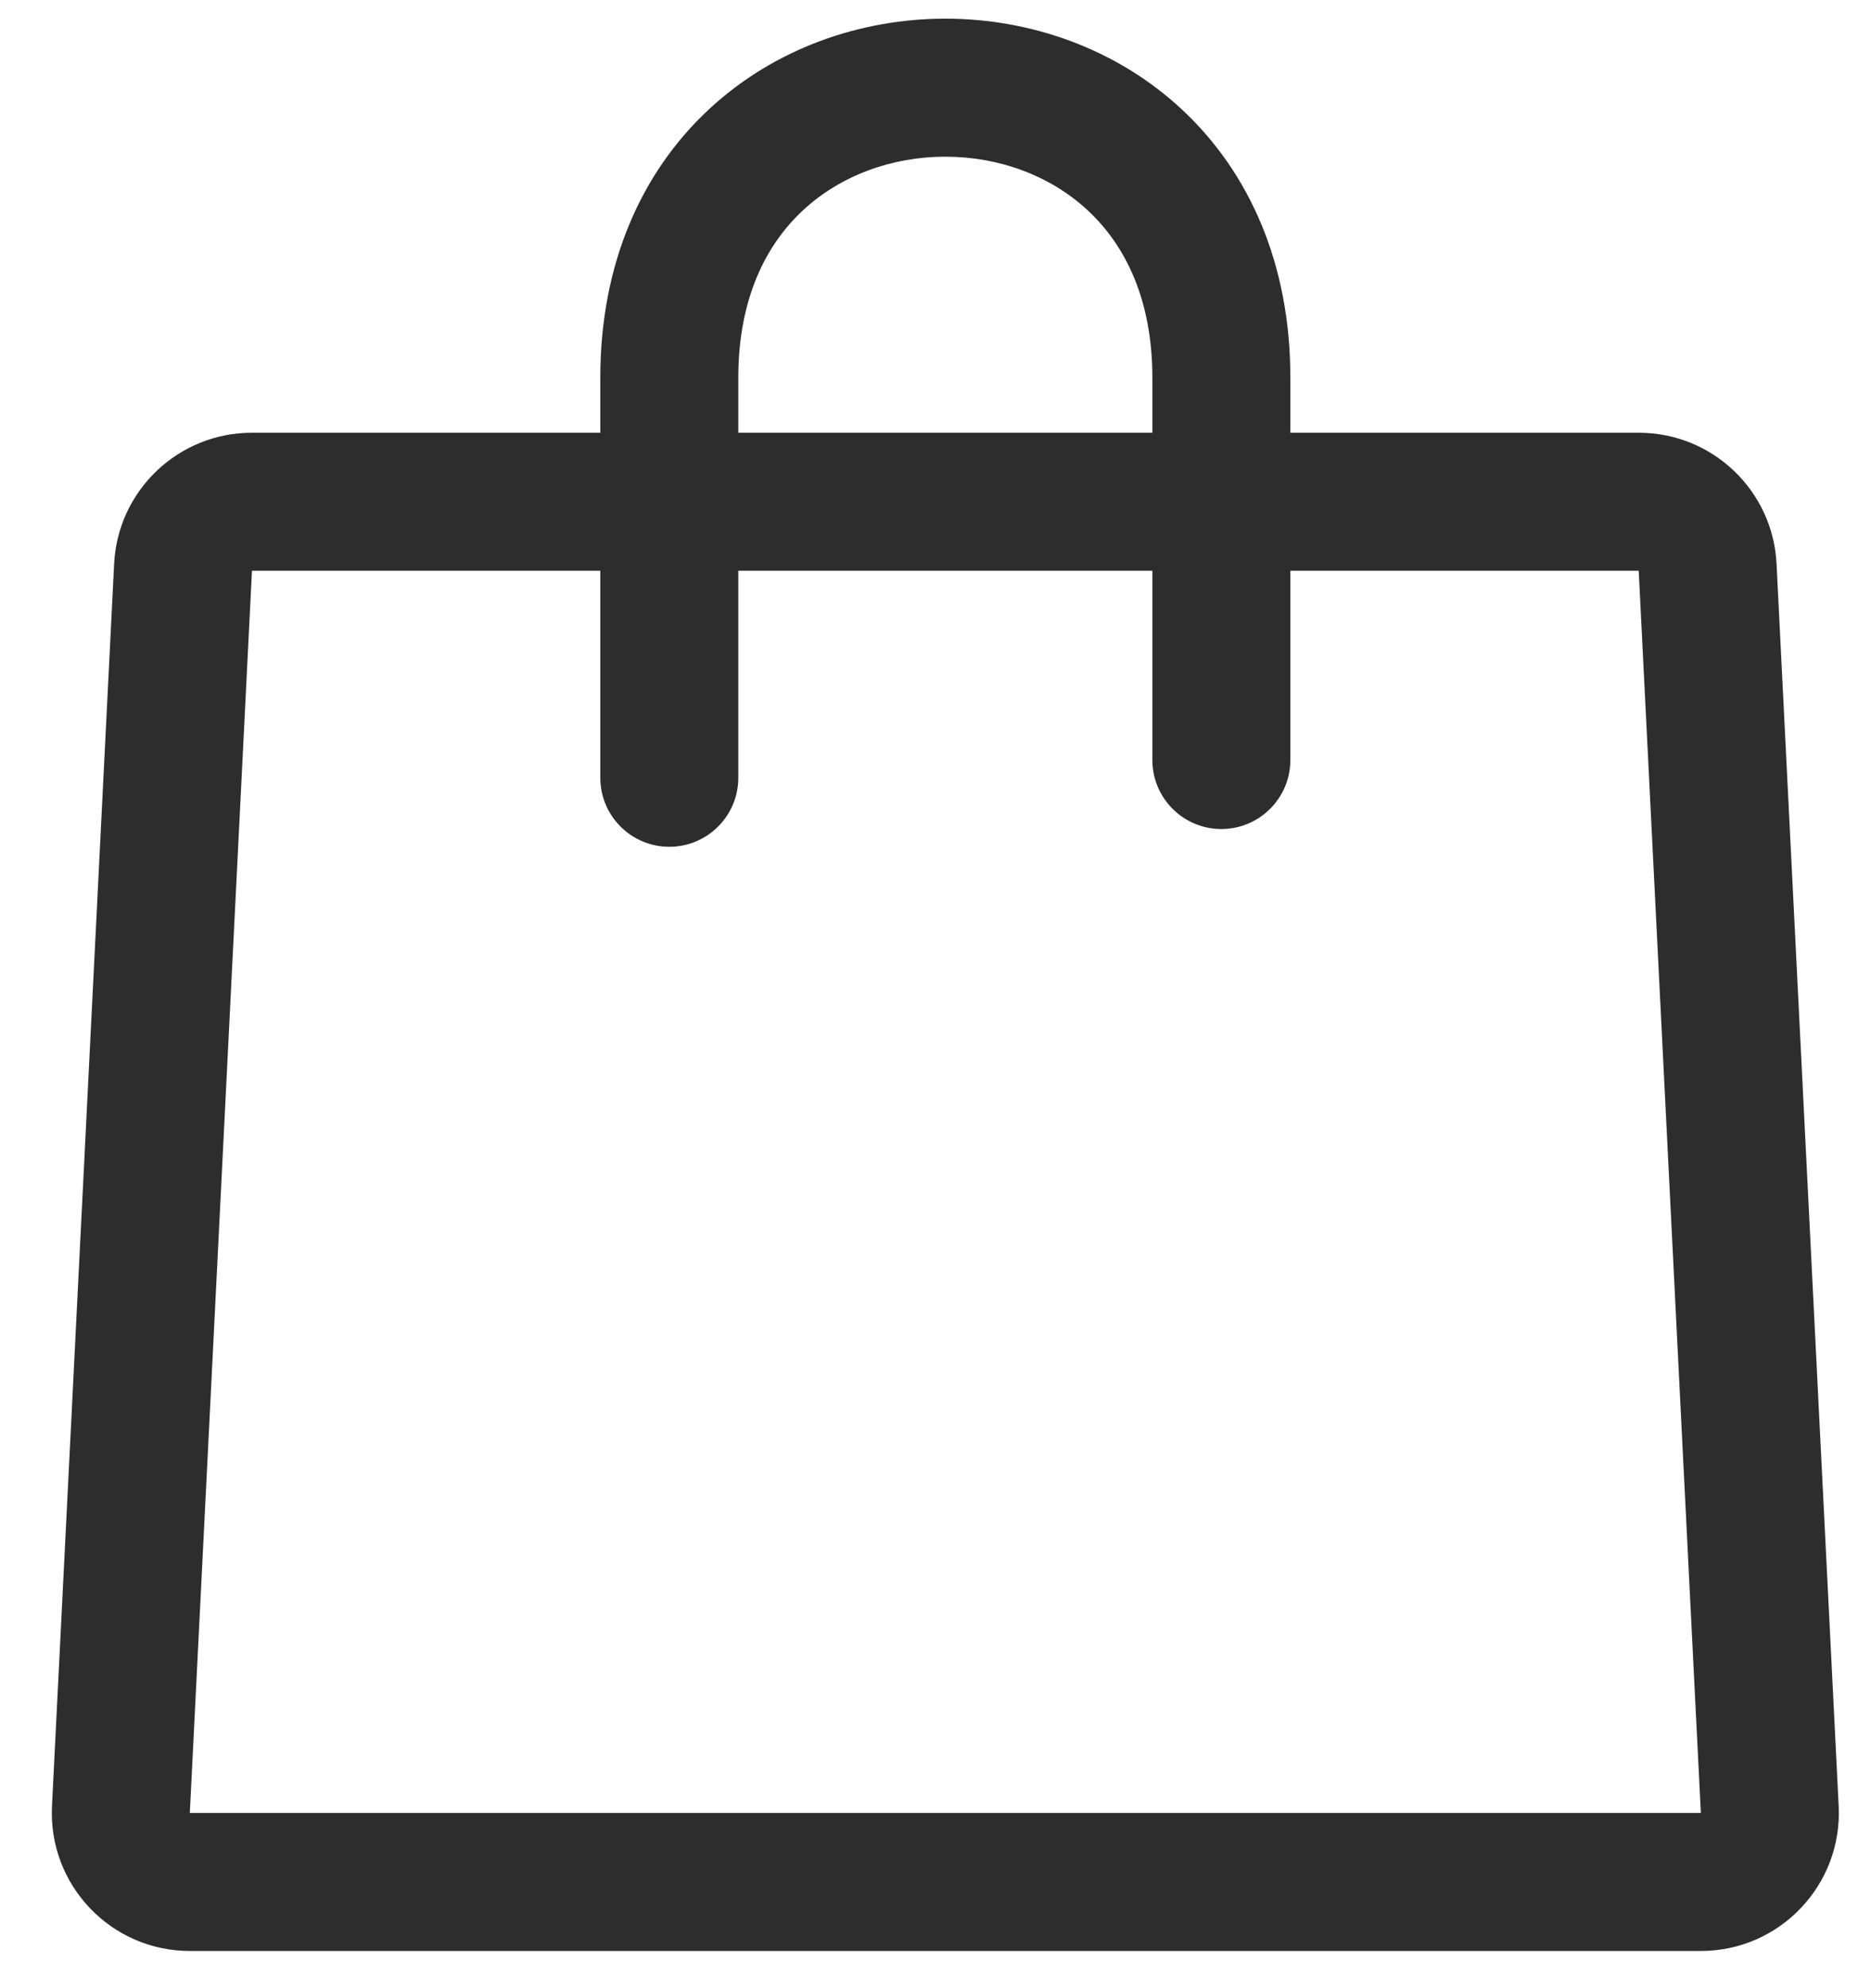 <svg width="32" height="34" viewBox="0 0 33 35" fill="none" xmlns="http://www.w3.org/2000/svg">
<path fill-rule="evenodd" clip-rule="evenodd" d="M2.013 9.912C2.077 8.617 3.147 7.6 4.444 7.6H28.903C30.2 7.6 31.27 8.617 31.334 9.912L32.43 31.819C32.499 33.21 31.391 34.375 29.999 34.375H3.348C1.956 34.375 0.848 33.21 0.917 31.819L2.013 9.912ZM4.444 10.034L4.444 10.034L3.348 31.941H29.999L28.903 10.034H4.444Z" fill="#2D2D2D"/>
<path fill-rule="evenodd" clip-rule="evenodd" d="M11.805 14.902C11.133 14.902 10.588 14.357 10.588 13.685L11.805 13.685L13.022 13.685C13.022 14.357 12.477 14.902 11.805 14.902ZM21.542 13.372L20.325 13.372L20.325 6.63C20.325 5.235 19.837 4.287 19.19 3.683C18.525 3.062 17.614 2.732 16.674 2.732C15.733 2.732 14.822 3.062 14.157 3.683C13.51 4.287 13.022 5.235 13.022 6.63L13.022 13.685L11.805 13.685L10.588 13.685L10.588 6.63C10.588 4.615 11.317 3.005 12.496 1.904C13.657 0.82 15.18 0.298 16.674 0.298C18.167 0.298 19.69 0.82 20.851 1.904C22.03 3.005 22.759 4.615 22.759 6.63L22.759 13.371L21.542 13.372ZM21.542 13.372L20.325 13.372C20.325 14.044 20.87 14.589 21.542 14.589C22.214 14.589 22.759 14.043 22.759 13.371L21.542 13.372Z" fill="#2D2D2D"/>
</svg>